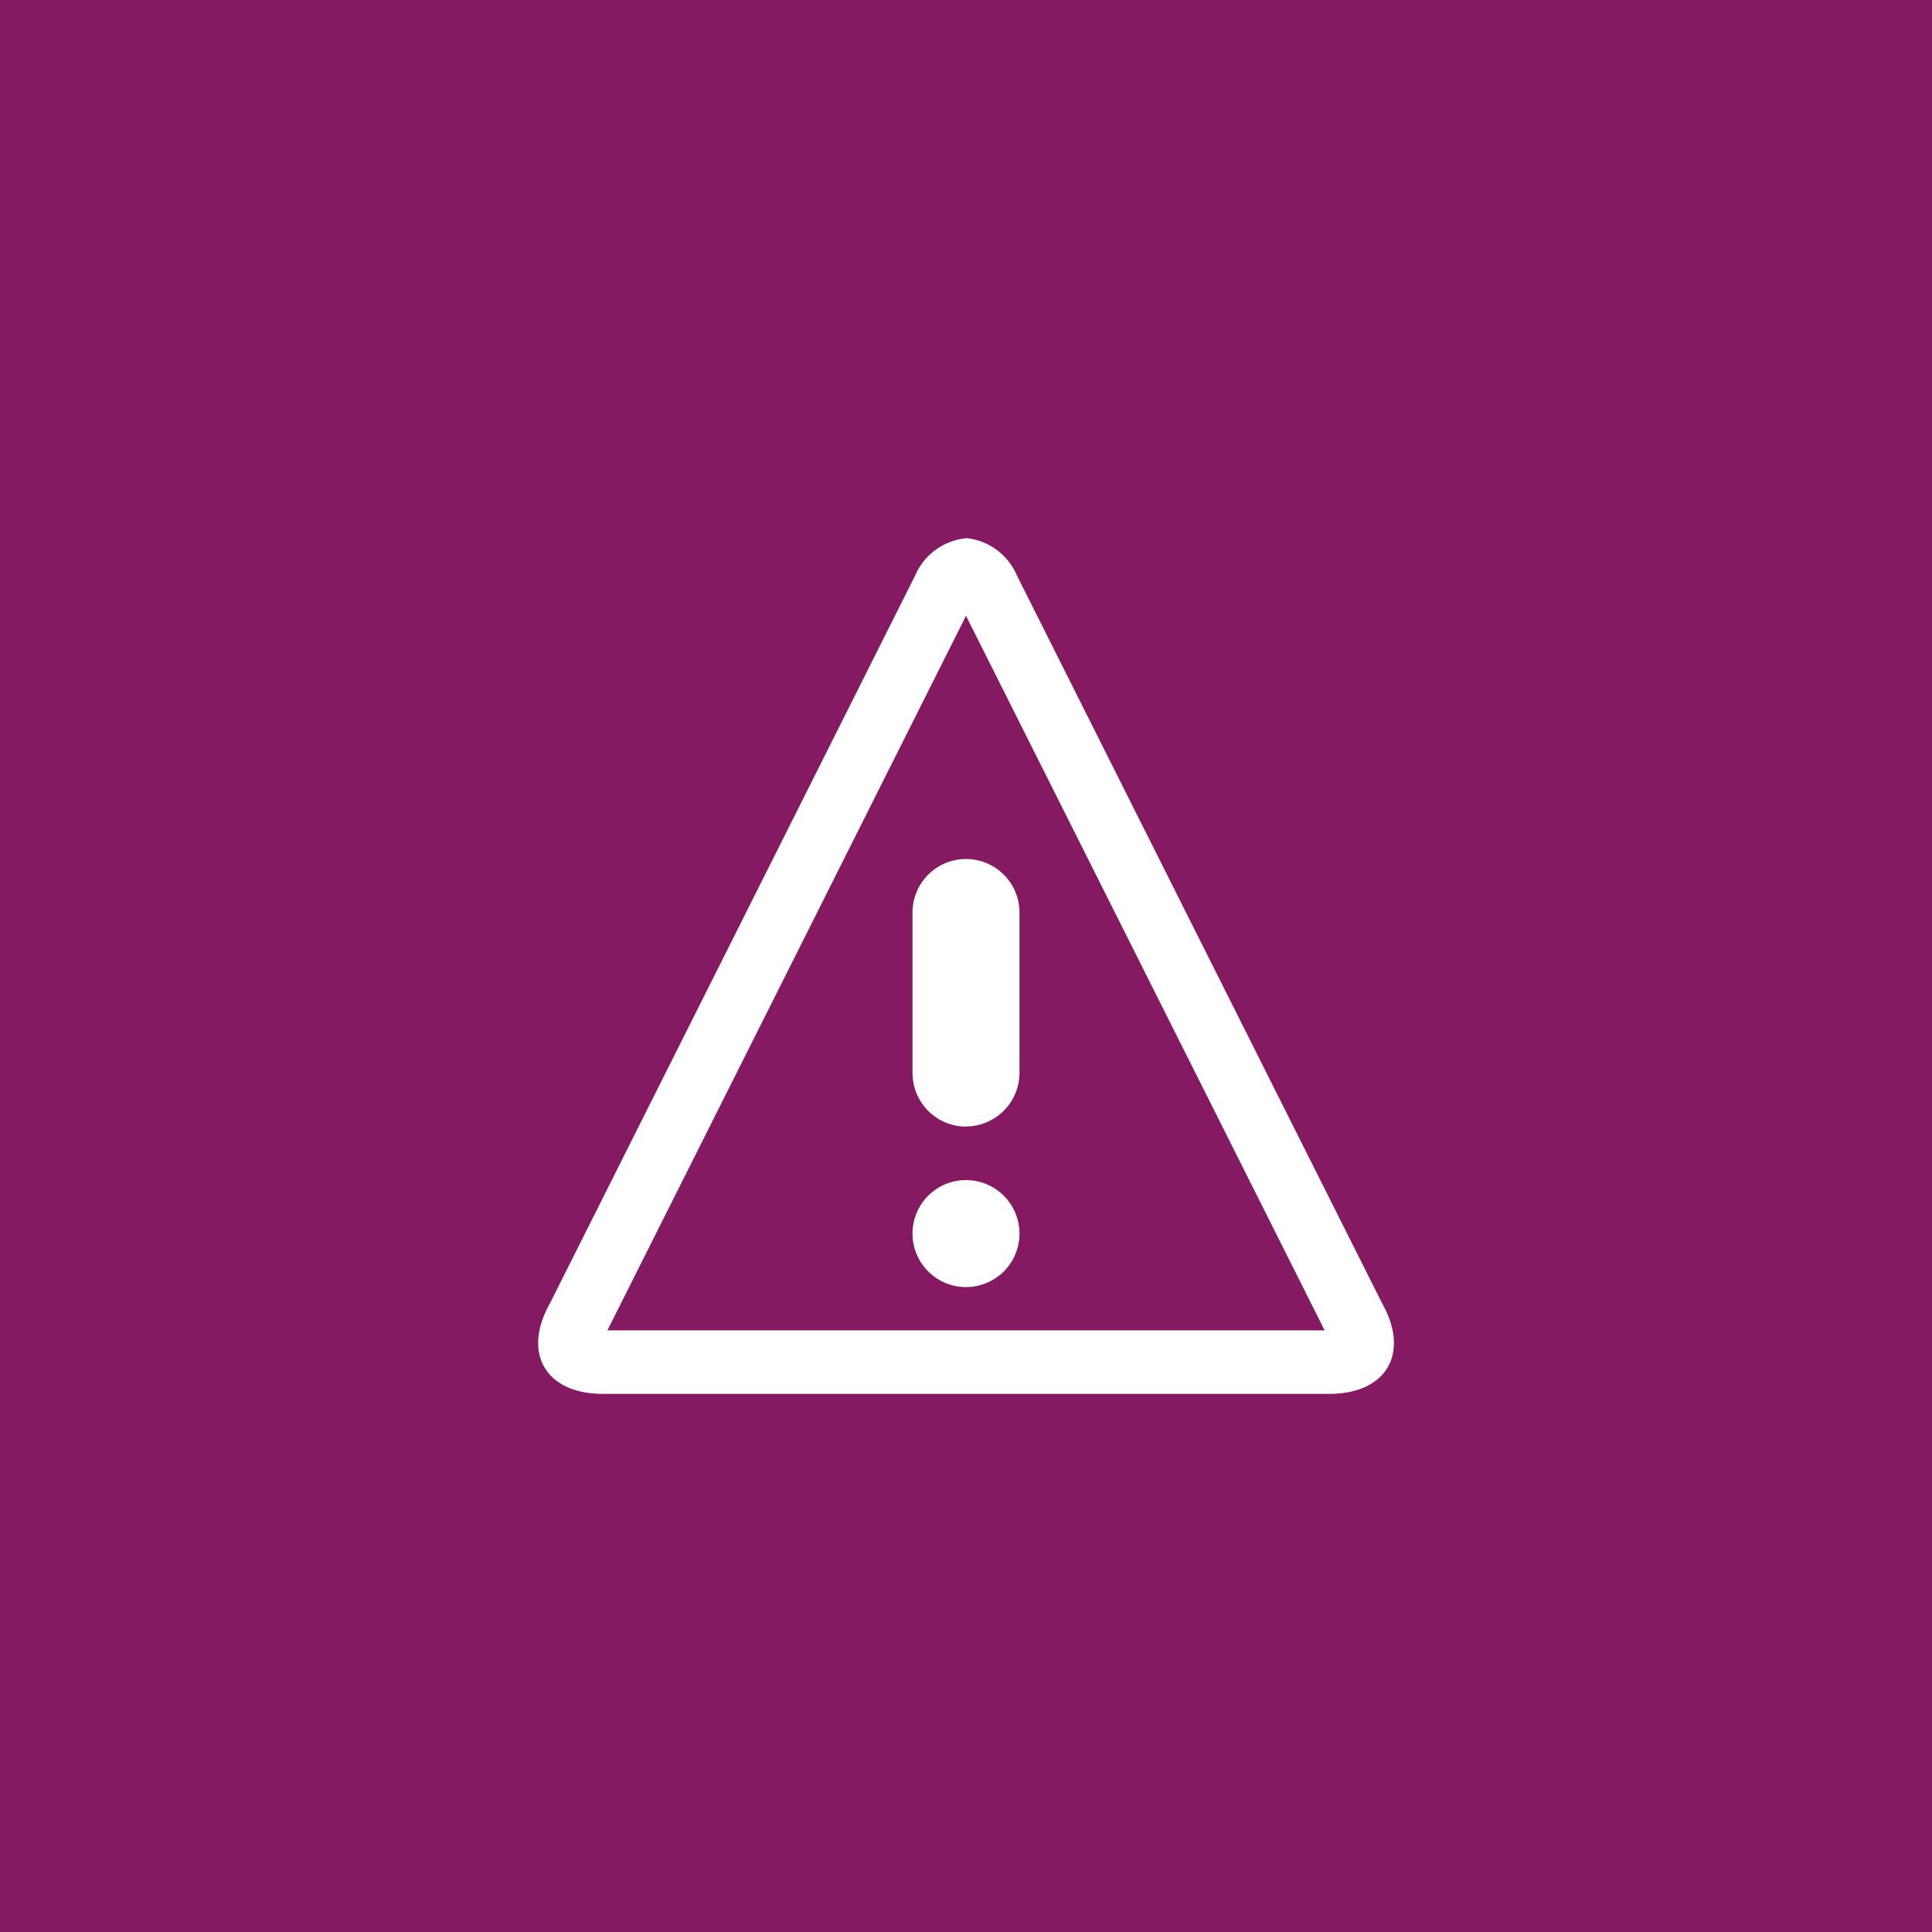 <svg xmlns="http://www.w3.org/2000/svg" width="54" height="54" viewBox="0 0 54 54">
  <g id="Group_324" data-name="Group 324" transform="translate(-1312 -369)">
    <g id="Group_323" data-name="Group 323" transform="translate(201 -26)">
      <rect id="Rectangle_7" data-name="Rectangle 7" width="54" height="54" transform="translate(1111 395)" fill="#861a62"/>
      <path id="Icon_metro-warning" data-name="Icon metro-warning" d="M14.53,4.1,24.554,24.072H4.507L14.53,4.1Zm0-2.167a1.729,1.729,0,0,0-1.422,1.043L2.9,23.319c-.782,1.391-.117,2.528,1.479,2.528H24.683c1.6,0,2.261-1.138,1.479-2.528h0L15.952,2.971A1.729,1.729,0,0,0,14.53,1.928Zm1.495,19.434a1.495,1.495,0,1,1-1.495-1.495A1.495,1.495,0,0,1,16.025,21.362Zm-1.495-2.99a1.5,1.5,0,0,1-1.495-1.495V12.393a1.495,1.495,0,0,1,2.99,0v4.485A1.5,1.5,0,0,1,14.53,18.373Z" transform="translate(1123.47 408.112)" fill="#fff"/>
    </g>
  </g>
</svg>
